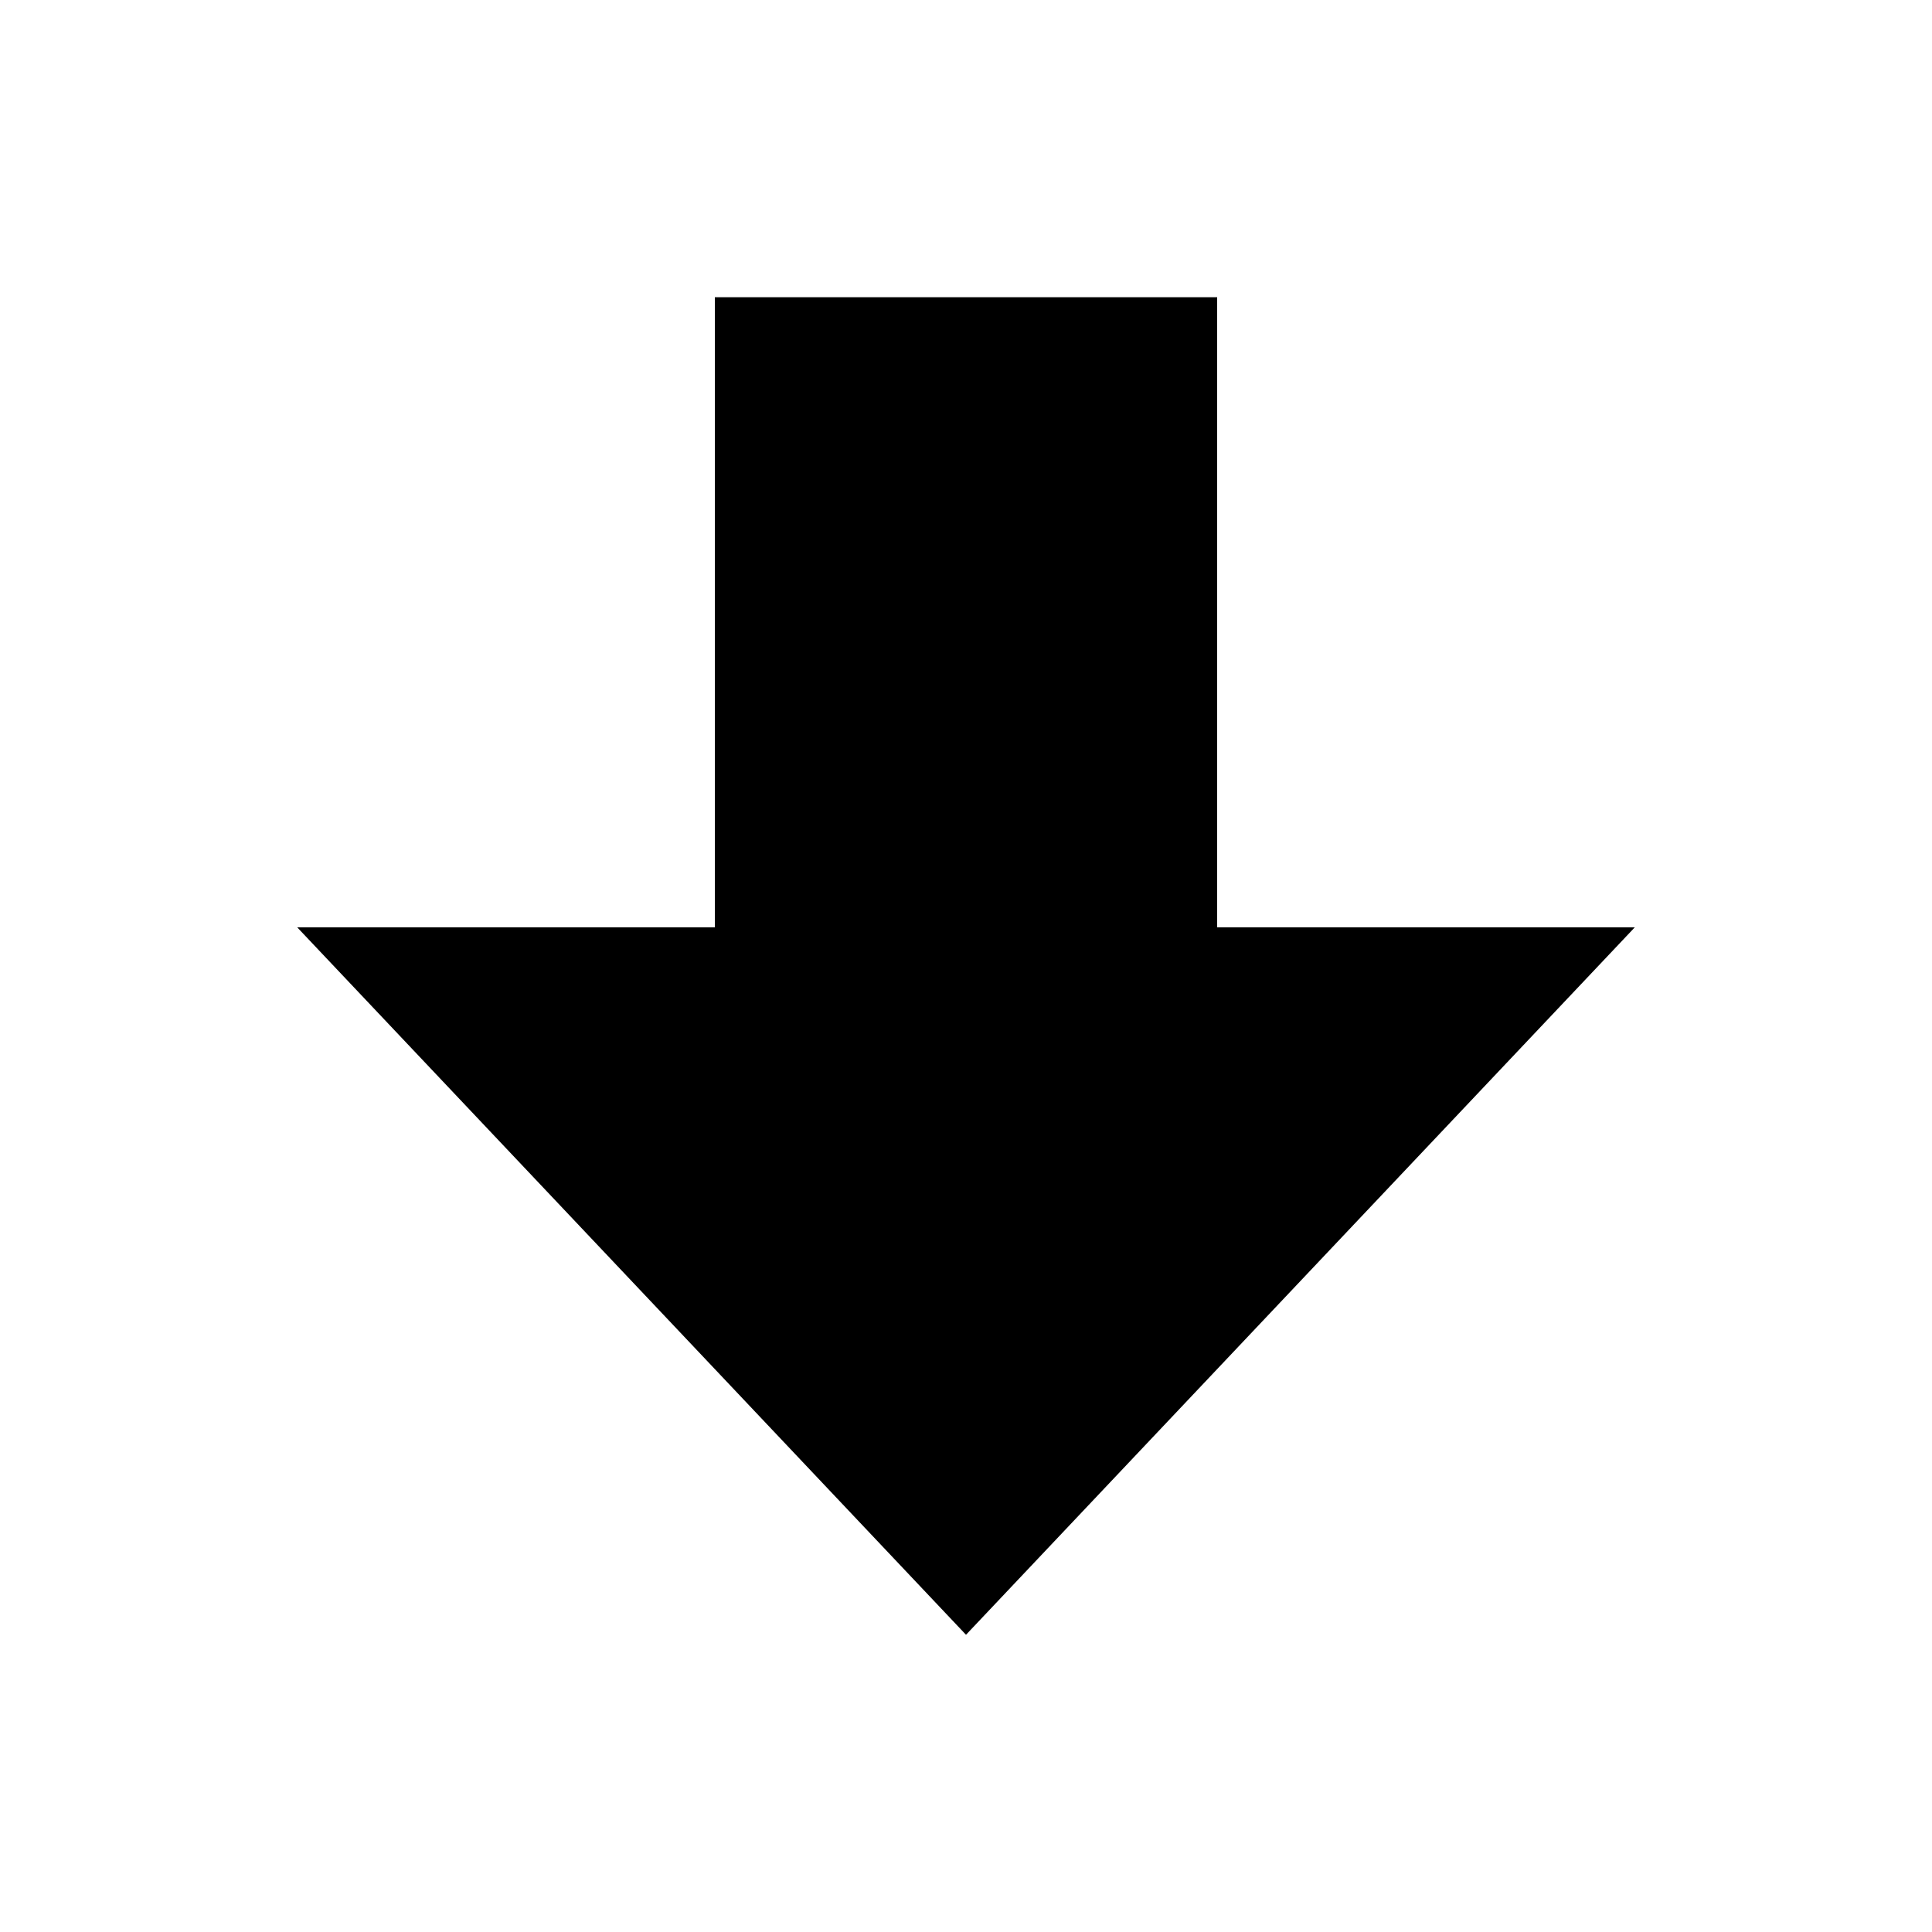 <svg xmlns="http://www.w3.org/2000/svg" xmlns:xlink="http://www.w3.org/1999/xlink" width="13" height="13" viewBox="0 0 13 13"><defs><path id="fyk6a" d="M996.19 2418v4.24H999l-4.5 4.76-4.5-4.76h2.81V2418z"/></defs><g><g transform="translate(-988 -2416)"><use xlink:href="#fyk6a"/></g></g></svg>